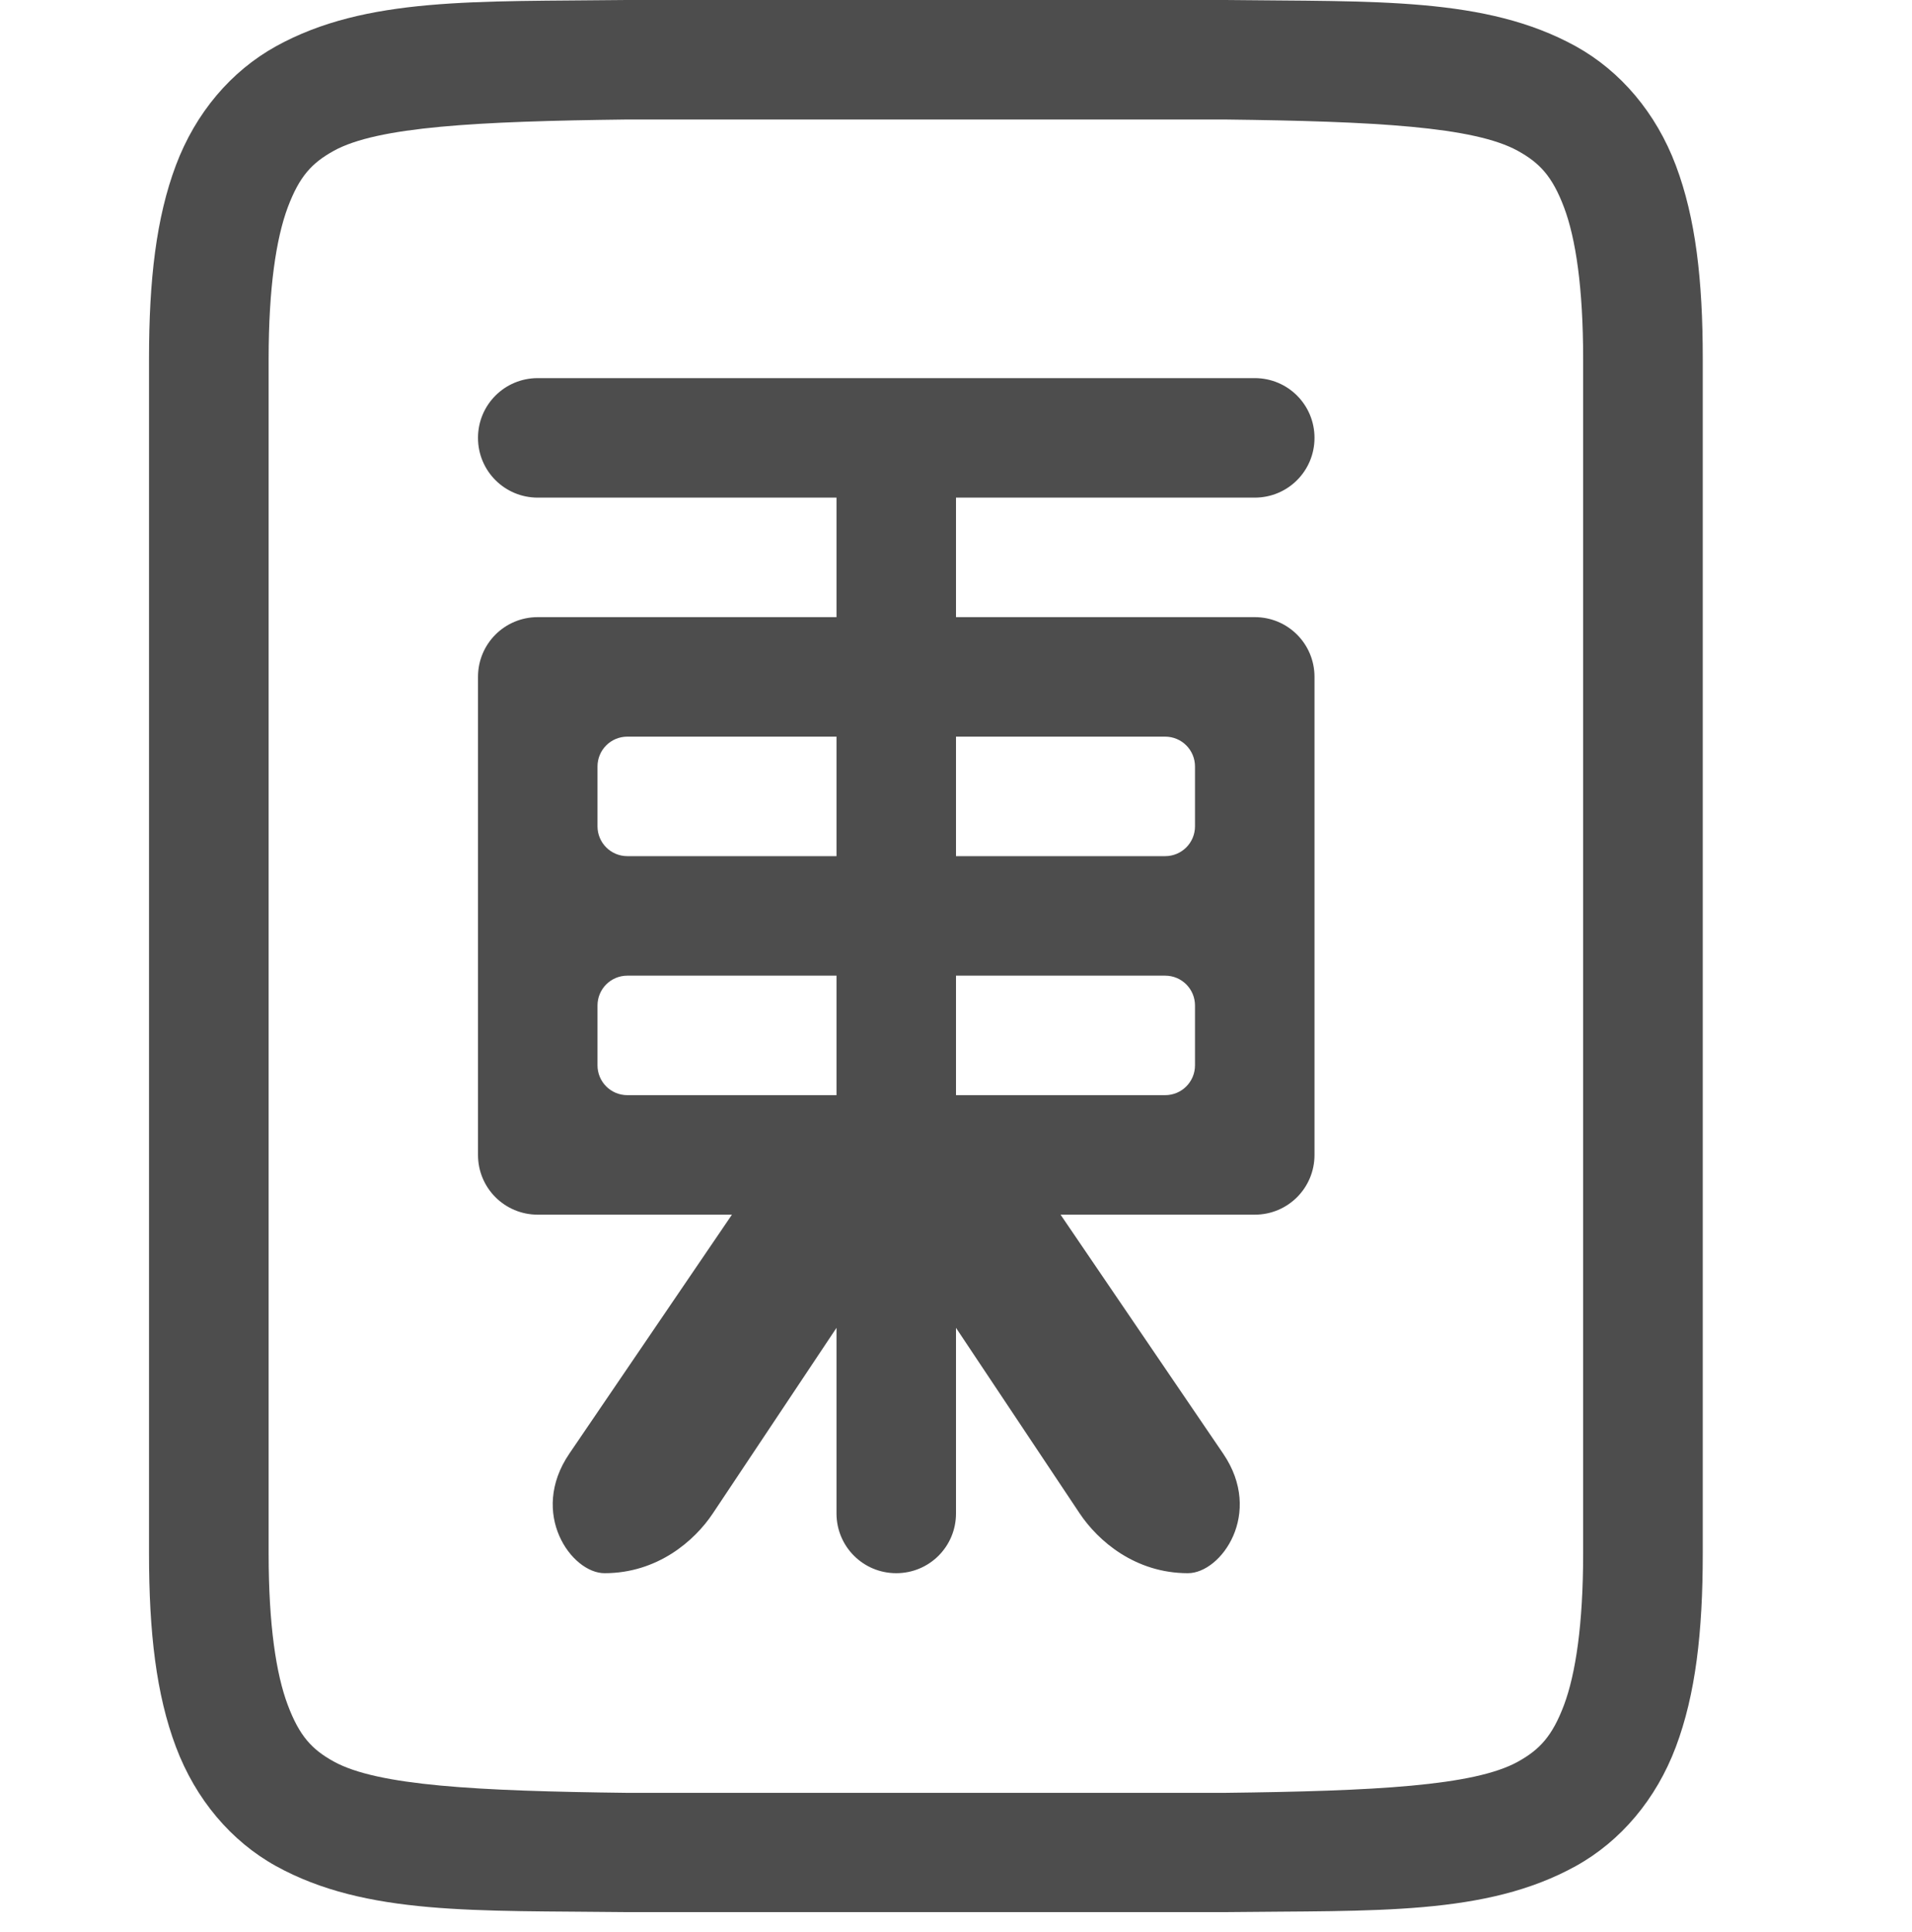 <svg xmlns="http://www.w3.org/2000/svg" width="16" height="16.164" version="1.1">
 <g transform="translate(-492,-259.836)">
  <path d="m 497.242,259.836 c -1.258,0.015 -2.179,-0.029 -2.932,0.387 -0.376,0.208 -0.673,0.557 -0.838,0.996 -0.165,0.439 -0.225,0.96 -0.225,1.617 v 10 c 0,0.658 0.06,1.179 0.225,1.617 0.165,0.439 0.462,0.79 0.838,0.998 0.753,0.415 1.674,0.37 2.932,0.385 h 0.002 5.006 0.004 c 1.258,-0.015 2.179,0.031 2.932,-0.385 0.376,-0.208 0.673,-0.559 0.838,-0.998 0.165,-0.439 0.225,-0.96 0.225,-1.617 v -10 c 0,-0.658 -0.06,-1.177 -0.225,-1.615 -0.165,-0.439 -0.462,-0.79 -0.838,-0.998 -0.753,-0.415 -1.674,-0.372 -2.932,-0.387 h -0.004 -5.006 z m 0.006,1 h 5 c 1.259,0.015 2.087,0.06 2.453,0.262 0.183,0.101 0.289,0.213 0.387,0.473 0.098,0.26 0.16,0.673 0.16,1.266 v 10 c 0,0.592 -0.063,1.006 -0.16,1.266 -0.098,0.26 -0.203,0.373 -0.387,0.475 -0.366,0.202 -1.195,0.245 -2.453,0.26 h -4.994 -0.006 c -1.259,-0.015 -2.089,-0.06 -2.455,-0.262 -0.183,-0.101 -0.287,-0.213 -0.385,-0.473 -0.098,-0.26 -0.16,-0.673 -0.16,-1.266 v -10 c 0,-0.592 0.063,-1.006 0.16,-1.266 0.098,-0.26 0.201,-0.371 0.385,-0.473 0.366,-0.202 1.197,-0.247 2.455,-0.262 z M 496.5,263 c -0.277,0 -0.5,0.223 -0.5,0.5 0,0.277 0.223,0.5 0.5,0.5 h 2.5 v 1 h -2.5 c -0.277,0 -0.5,0.223 -0.5,0.5 v 4 c 0,0.277 0.223,0.5 0.5,0.5 h 1.625 l -1.361,2 c -0.34,0.5 0.018,1 0.295,1 0.442,0 0.753,-0.27 0.906,-0.5 l 1.035,-1.553 V 272.5 c 0,0.277 0.223,0.5 0.5,0.5 0.277,0 0.5,-0.223 0.5,-0.5 v -1.553 L 501.035,272.5 c 0.154,0.23 0.464,0.5 0.906,0.5 0.277,0 0.635,-0.5 0.295,-1 l -1.361,-2 h 1.625 c 0.277,0 0.5,-0.223 0.5,-0.5 v -4 c 0,-0.277 -0.223,-0.5 -0.5,-0.5 h -2.5 v -1 h 2.5 c 0.277,0 0.5,-0.223 0.5,-0.5 0,-0.277 -0.223,-0.5 -0.5,-0.5 h -3 z m 0.75,3 h 1.75 v 1 h -1.75 c -0.139,0 -0.25,-0.112 -0.25,-0.25 v -0.5 c 0,-0.139 0.112,-0.25 0.25,-0.25 z m 2.75,0 h 1.75 c 0.139,0 0.25,0.112 0.25,0.25 v 0.5 c 0,0.139 -0.112,0.25 -0.25,0.25 h -1.75 z m -2.75,2 h 1.75 v 1 h -1.75 c -0.139,0 -0.25,-0.112 -0.25,-0.25 v -0.5 c 0,-0.139 0.112,-0.25 0.25,-0.25 z m 2.75,0 h 1.75 c 0.139,0 0.25,0.112 0.25,0.25 v 0.5 c 0,0.139 -0.112,0.25 -0.25,0.25 h -1.75 z" style="fill:#4d4d4d"/>
 </g>
</svg>
